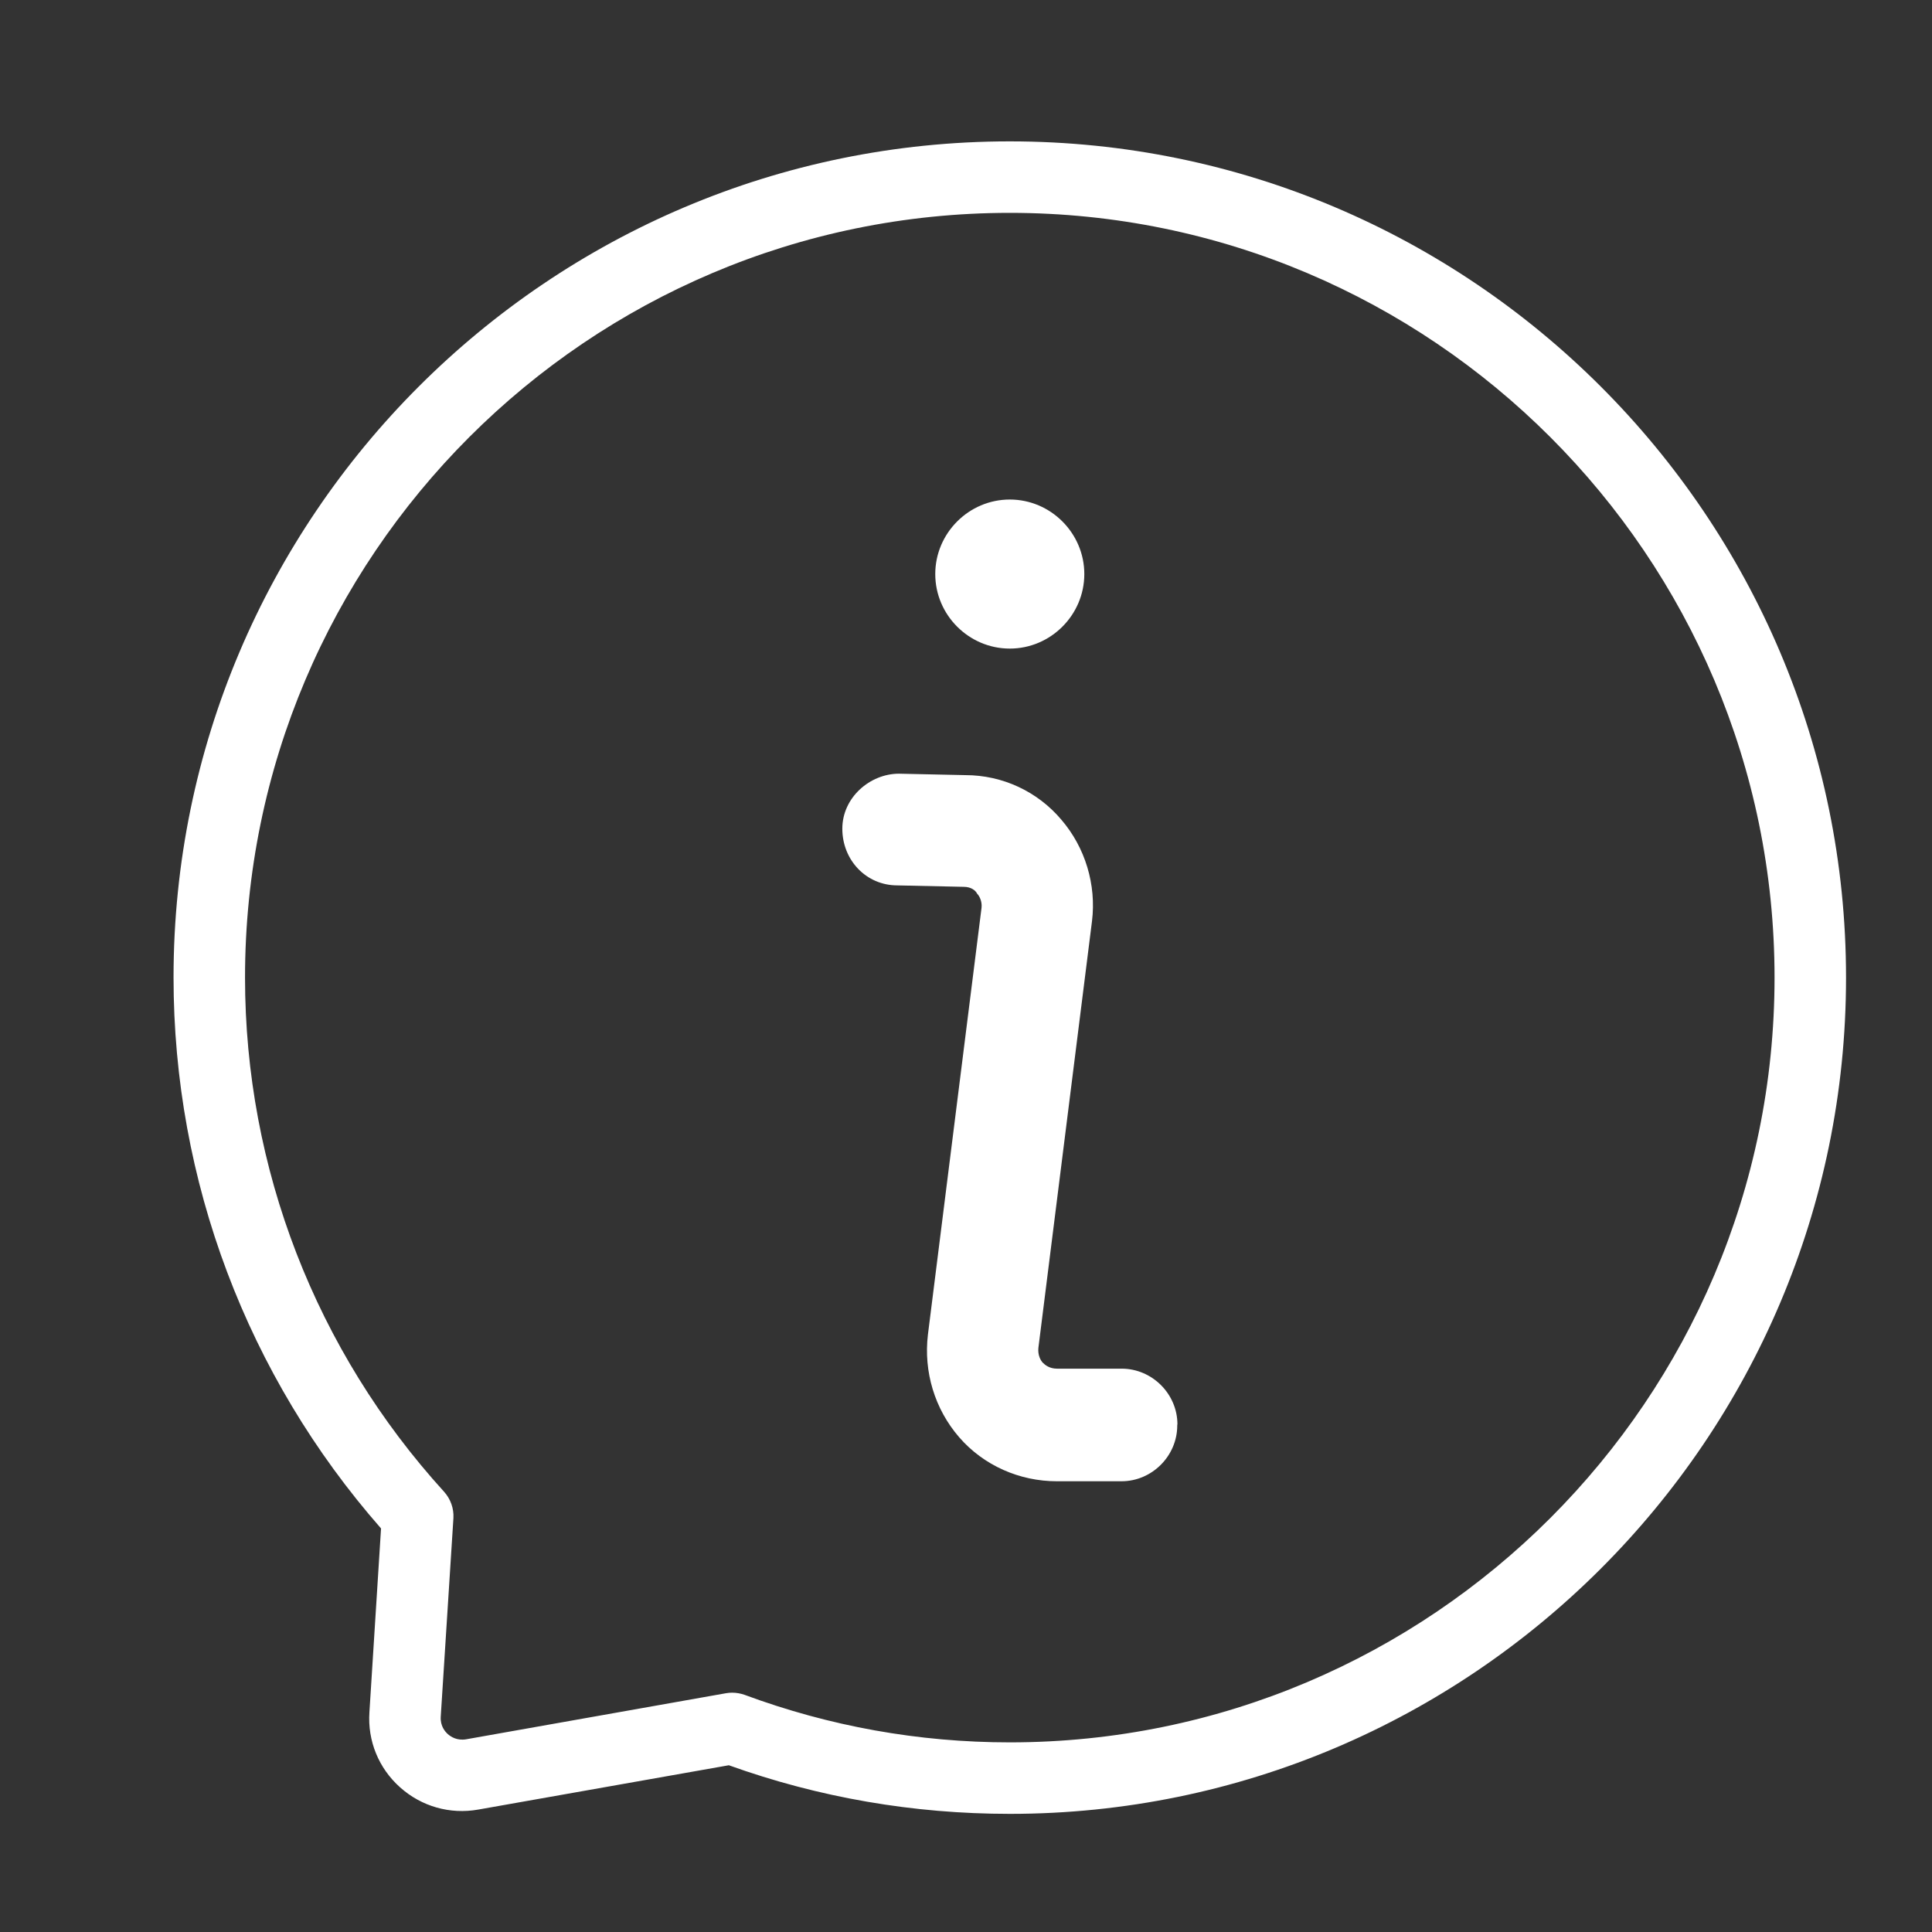 <?xml version="1.0" encoding="UTF-8"?>
<svg id="Layer_1" data-name="Layer 1" xmlns="http://www.w3.org/2000/svg" viewBox="0 0 108.1 108.1">
  <rect x="0" y="0" width="108.1" height="108.1" fill="#333333" stroke="none"/>
  <defs>
    <style>
      .cls-1 {
        fill: #fff;
      }
    </style>
  </defs>
  <path class="cls-1" d="M56.5,101.49c-5.39,0-10.68-.91-15.72-2.72l-14.02,2.48c-1.58.28-3.17-.17-4.37-1.24-1.2-1.07-1.83-2.6-1.72-4.21l.65-10.28c-7.49-8.54-11.61-19.45-11.61-30.83C9.71,28.9,30.7,7.91,56.5,7.91s46.79,20.99,46.79,46.79-20.99,46.79-46.79,46.79ZM40.96,94.71c.24,0,.47.04.7.12,4.75,1.76,9.74,2.66,14.84,2.66,23.59,0,42.79-19.2,42.79-42.79S80.1,11.91,56.5,11.91,13.71,31.11,13.71,54.7c0,10.66,3.96,20.88,11.14,28.77.36.4.55.93.52,1.47l-.71,11.12c-.03.51.24.83.4.97.16.14.5.37,1.01.29l14.55-2.58c.12-.02.23-.03.35-.03Z"/>
  <path class="cls-1" d="M56.5,27.95c-2.29,0-4.17,1.88-4.17,4.17s1.88,4.17,4.17,4.17,4.17-1.88,4.17-4.17-1.88-4.17-4.17-4.17Z"/>
  <path class="cls-1" d="M65.88,79.7c0-1.71-1.42-3.12-3.12-3.12h-3.62c-.42,0-.67-.21-.79-.33s-.29-.42-.25-.83l3-23.88c.25-2.04-.38-4.12-1.71-5.67-1.33-1.58-3.29-2.5-5.38-2.5l-3.71-.08c-1.62,0-3.17,1.33-3.17,3.08s1.33,3.17,3.08,3.17l3.71.08c.42,0,.67.21.75.38.12.12.29.42.25.79l-3,23.88c-.25,2.08.38,4.17,1.75,5.75s3.38,2.46,5.46,2.46h3.62c1.71,0,3.12-1.42,3.12-3.12v-.04Z"/>
</svg>